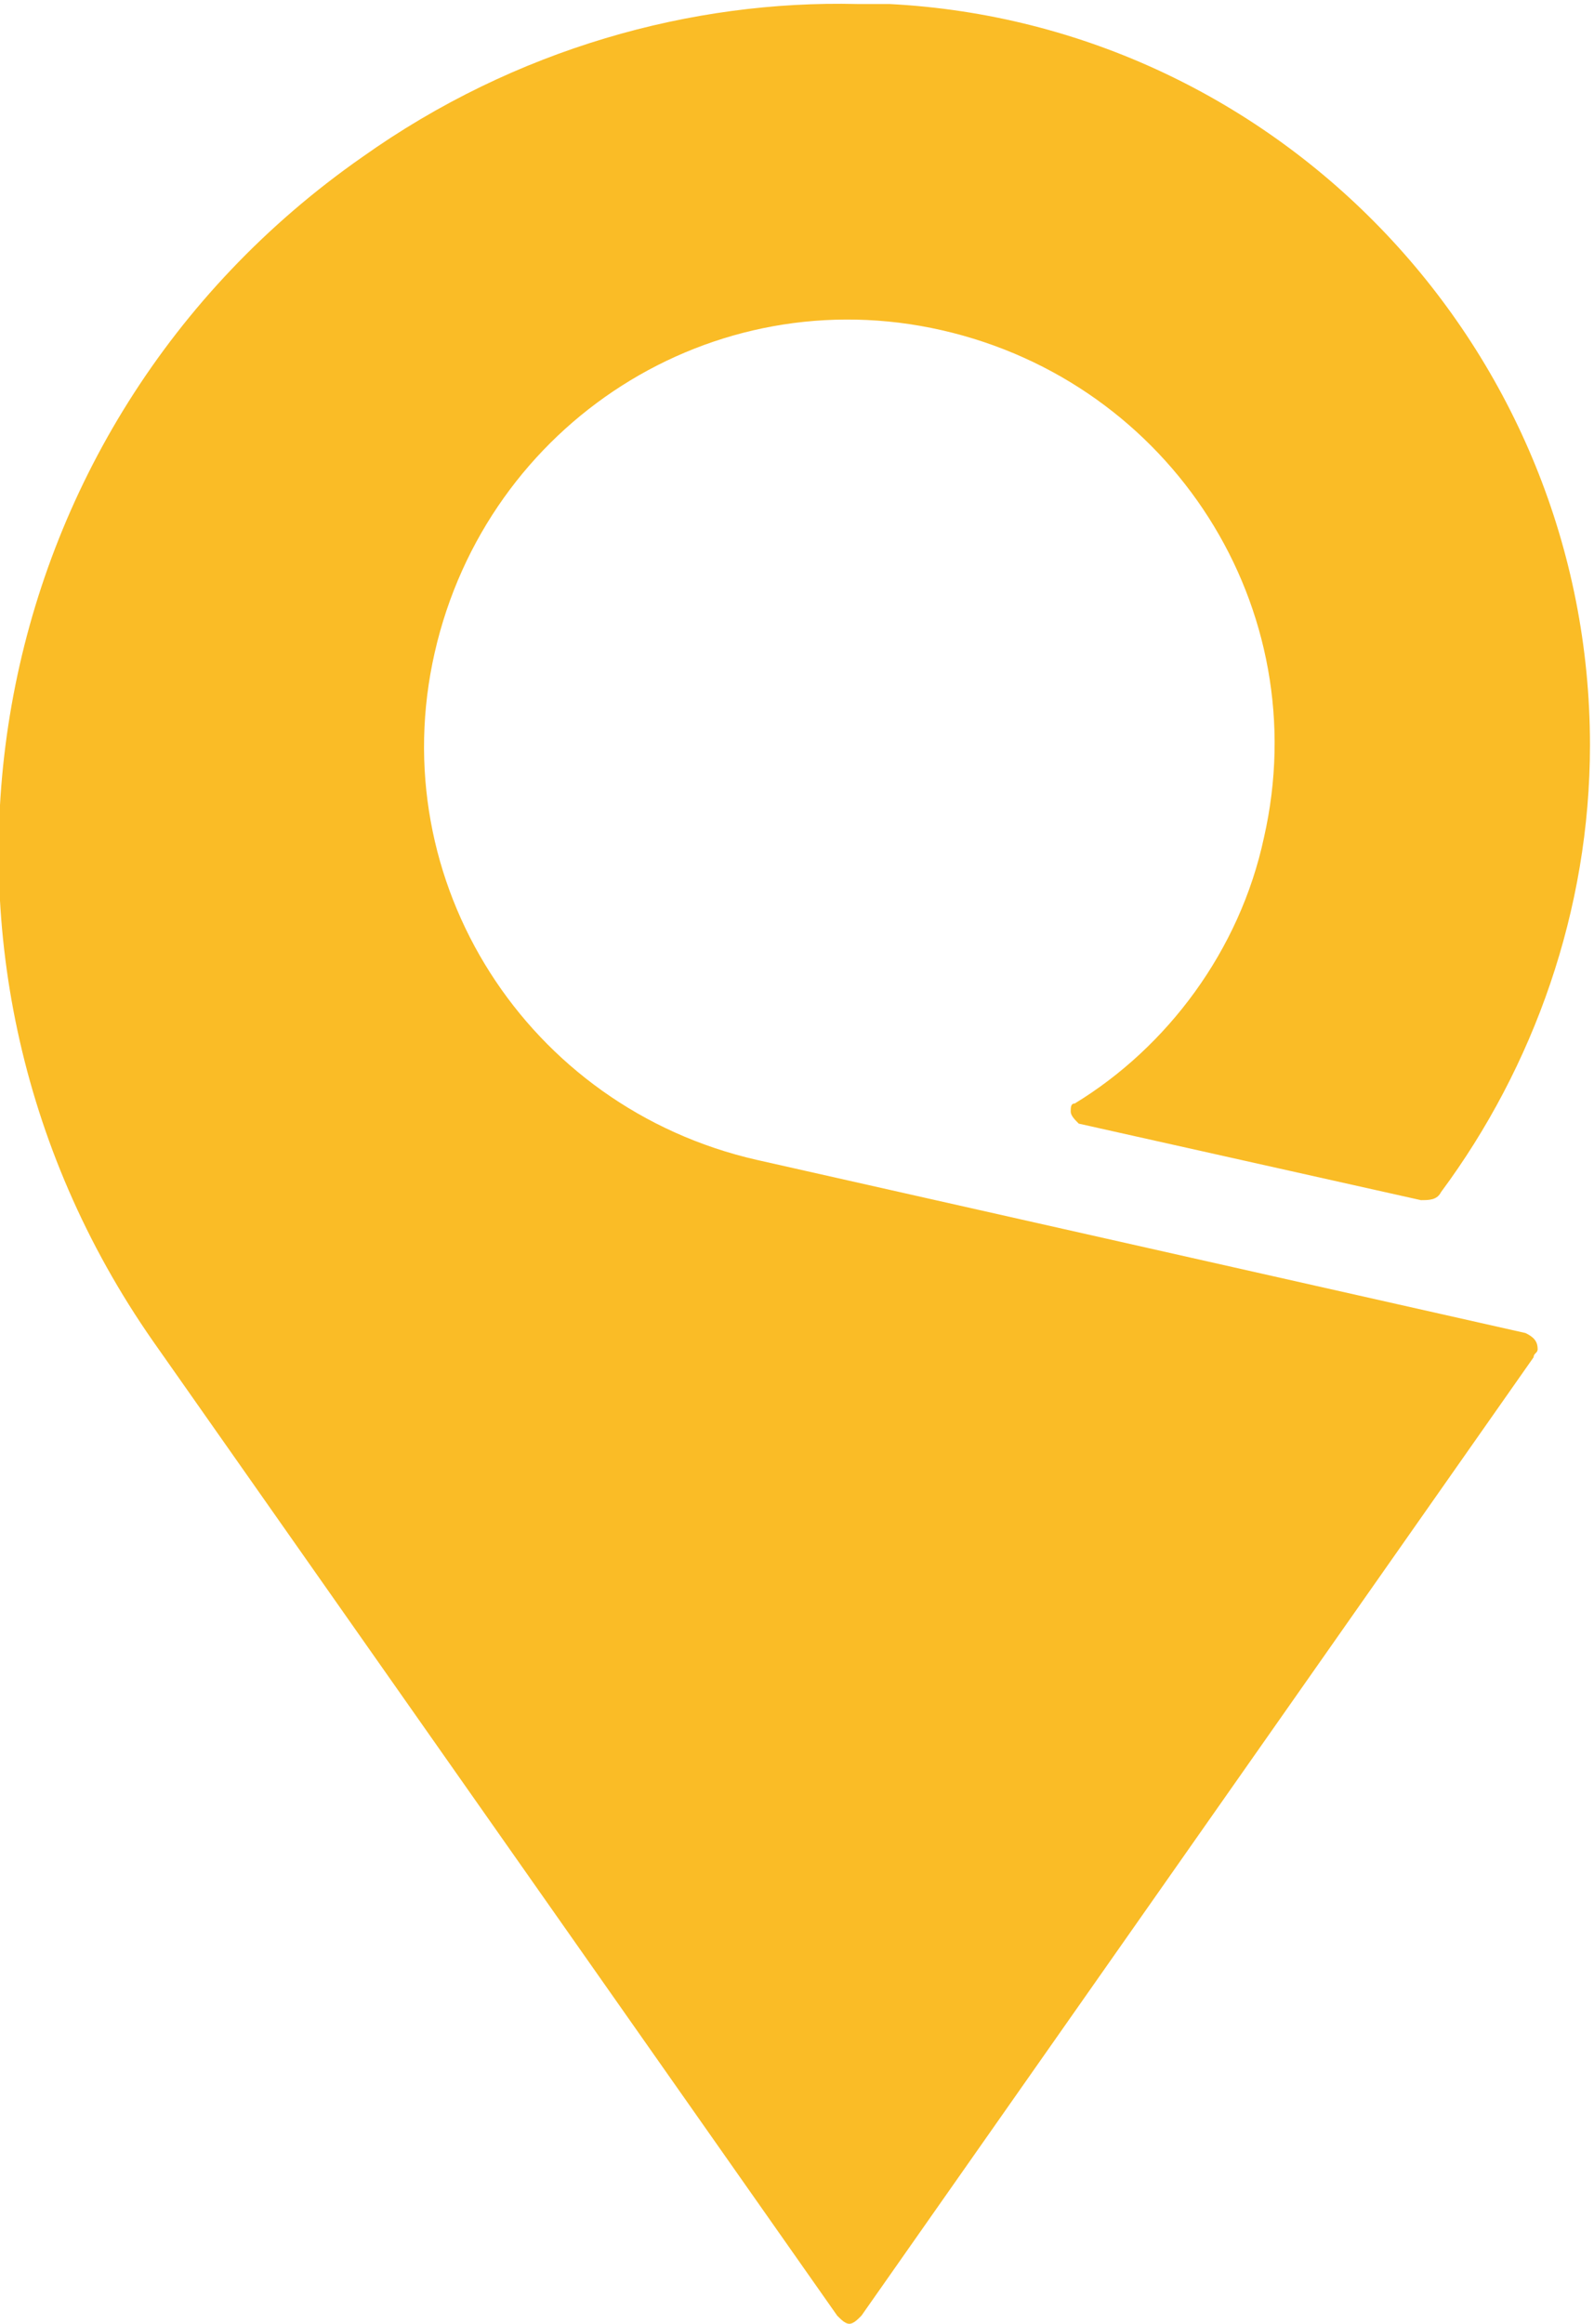 <svg xmlns:inkscape="http://www.inkscape.org/namespaces/inkscape" xmlns:dc="http://purl.org/dc/elements/1.1/" xmlns:sodipodi="http://sodipodi.sourceforge.net/DTD/sodipodi-0.dtd" xmlns:svg="http://www.w3.org/2000/svg" xmlns:cc="http://creativecommons.org/ns#" xmlns:rdf="http://www.w3.org/1999/02/22-rdf-syntax-ns#" xmlns="http://www.w3.org/2000/svg" xmlns:xlink="http://www.w3.org/1999/xlink" id="svg4616" x="0px" y="0px" viewBox="0 0 39.6 57.7" style="enable-background:new 0 0 39.6 57.7;" xml:space="preserve"> <style type="text/css"> .st0{fill:#FABC26;} </style> <path id="path14" inkscape:connector-curvature="0" class="st0" d="M37.9,33.1c0,0-19.1-4.3-19.1-4.3c-5.7-1.3-9.3-6.9-8-12.6 c1.3-5.7,6.9-9.3,12.6-8c5.7,1.3,9.3,6.9,8,12.6c-0.6,2.8-2.4,5.2-4.7,6.6c0,0,0,0,0,0c-0.1,0-0.1,0.1-0.1,0.2 c0,0.1,0.1,0.2,0.2,0.3c0,0,8.5,1.9,8.5,1.9c0.2,0,0.4,0,0.5-0.2c0,0,0,0,0,0c2.3-3.1,3.7-7,3.7-11.1c0-9.8-7.7-17.9-17.4-18.4 c-0.1,0-0.6,0-0.8,0C17.2,0,12.8,1.2,9,3.9c-9.6,6.7-11.9,19.8-5.2,29.4l17,24.2c0.1,0.1,0.2,0.2,0.3,0.2c0.1,0,0.2-0.1,0.3-0.2 c0,0,16.7-23.8,16.7-23.8c0-0.1,0.1-0.1,0.1-0.2C38.2,33.3,38.1,33.2,37.9,33.1"></path> </svg>